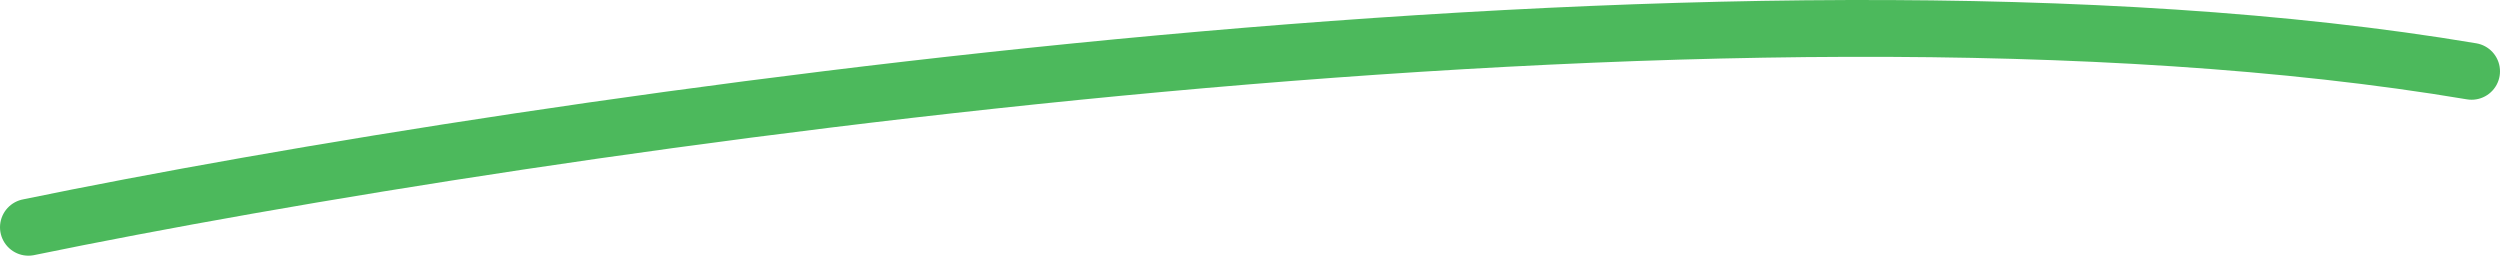 <svg width="176" height="18" viewBox="0 0 176 18" fill="none" xmlns="http://www.w3.org/2000/svg">
<path d="M2 16C37.552 8.681 121.724 -3.762 174 5.021" stroke="#4CB95C" stroke-width="4" stroke-linecap="round"/>
</svg>
